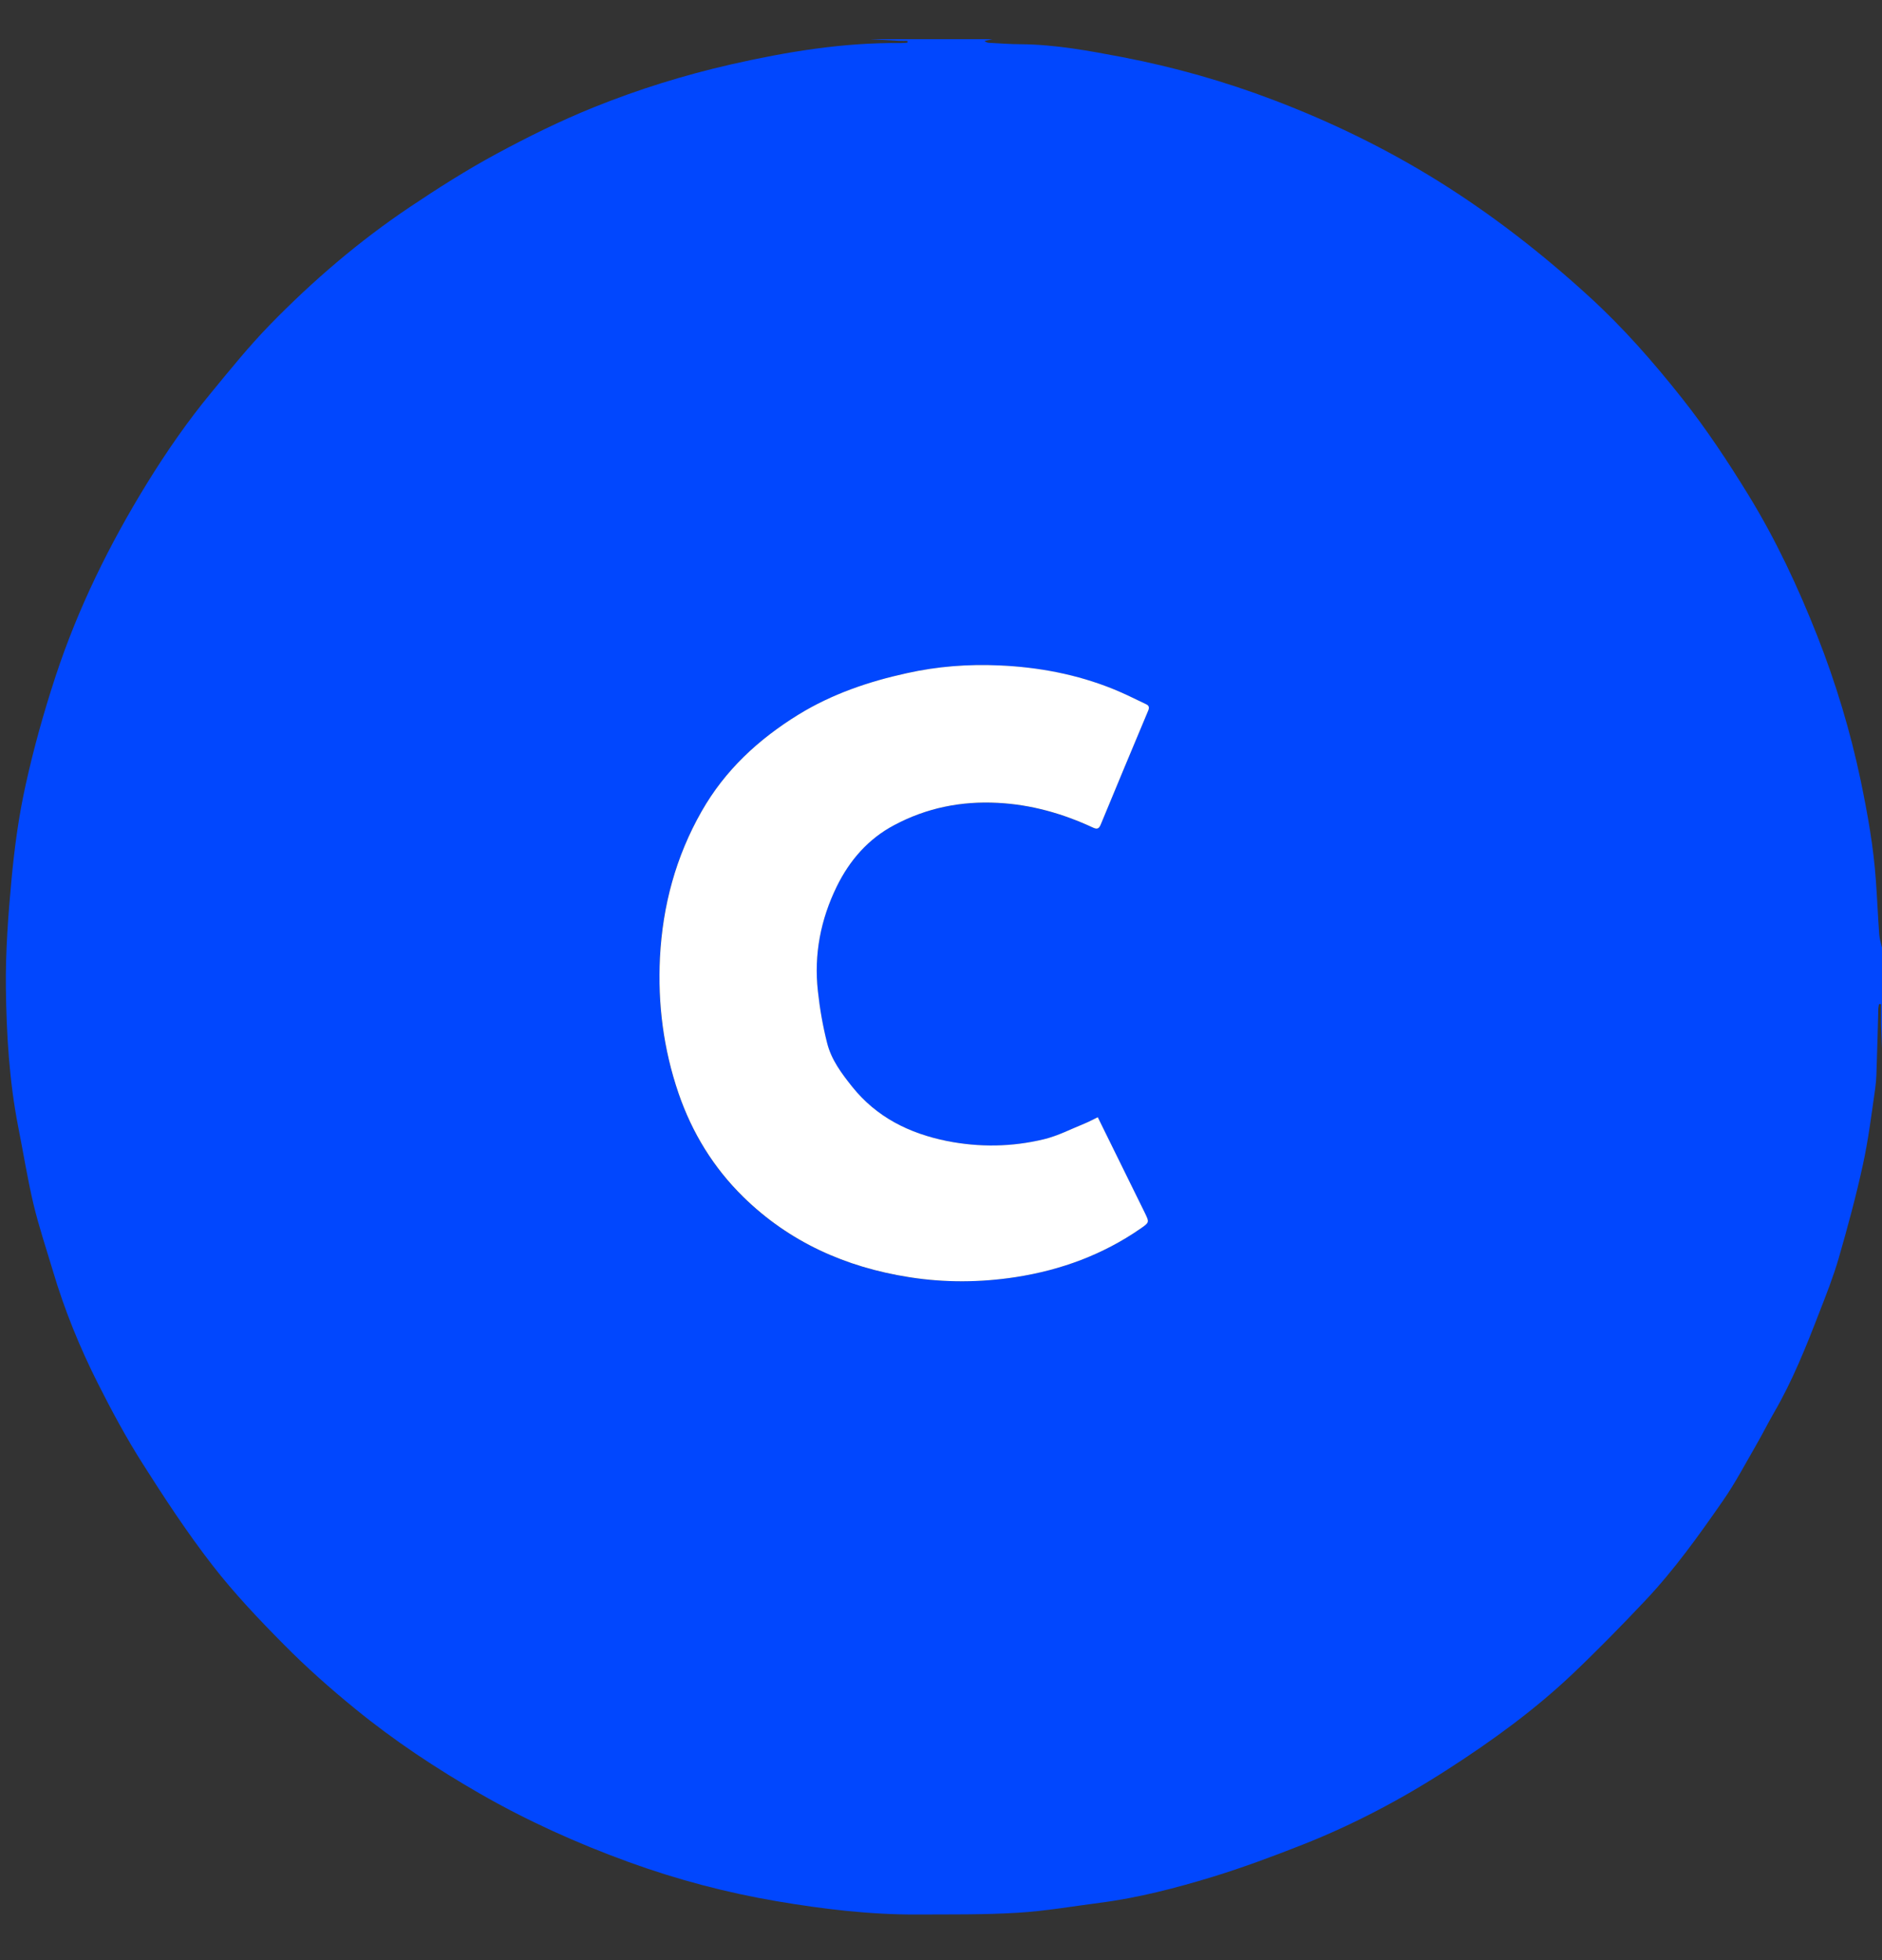 <?xml version="1.0" encoding="UTF-8"?>
<svg xmlns="http://www.w3.org/2000/svg" width="24" height="25" viewBox="0 0 24 25" fill="none">
  <rect x="0" y="0" width="24" height="25" fill="#333333" stroke="none"/>
  <g clip-path="url(#clip0_3698_139509)">
    <path d="M11.112 0.5C11.627 0.5 12.141 0.5 12.655 0.5C12.622 0.507 12.588 0.515 12.555 0.522C12.573 0.538 12.591 0.544 12.61 0.546C12.748 0.553 12.885 0.564 13.022 0.564C13.46 0.568 13.889 0.648 14.315 0.729C14.975 0.856 15.618 1.038 16.247 1.278C16.975 1.555 17.672 1.894 18.335 2.306C19.027 2.737 19.667 3.235 20.267 3.784C20.699 4.178 21.084 4.618 21.447 5.076C21.759 5.469 22.034 5.886 22.297 6.314C22.648 6.886 22.931 7.492 23.176 8.114C23.41 8.709 23.595 9.322 23.727 9.949C23.815 10.373 23.892 10.798 23.922 11.231C23.939 11.461 23.948 11.691 23.965 11.922C23.97 11.98 23.989 12.037 24.002 12.095V13.419C23.997 13.301 23.992 13.182 23.988 13.063C23.987 12.978 23.988 12.893 23.988 12.807C23.98 12.807 23.971 12.807 23.962 12.807C23.959 12.825 23.954 12.842 23.953 12.86C23.947 13.086 23.942 13.311 23.934 13.537C23.93 13.651 23.93 13.766 23.914 13.879C23.867 14.204 23.827 14.532 23.757 14.852C23.67 15.254 23.562 15.651 23.448 16.047C23.38 16.282 23.289 16.512 23.2 16.741C23.032 17.176 22.859 17.61 22.624 18.015C22.546 18.149 22.477 18.289 22.399 18.424C22.26 18.664 22.131 18.911 21.974 19.137C21.666 19.581 21.352 20.021 20.981 20.414C20.68 20.733 20.373 21.047 20.055 21.349C19.568 21.811 19.026 22.204 18.462 22.567C17.877 22.945 17.263 23.27 16.615 23.526C16.235 23.676 15.851 23.819 15.46 23.939C14.99 24.082 14.514 24.206 14.024 24.269C13.675 24.314 13.327 24.375 12.975 24.396C12.549 24.422 12.12 24.416 11.692 24.418C11.092 24.421 10.498 24.349 9.907 24.249C9.261 24.139 8.631 23.972 8.017 23.749C7.362 23.511 6.725 23.224 6.119 22.876C5.56 22.554 5.023 22.199 4.525 21.791C4.212 21.536 3.908 21.266 3.623 20.978C3.302 20.654 2.986 20.321 2.707 19.961C2.387 19.548 2.098 19.108 1.818 18.666C1.61 18.339 1.425 17.995 1.25 17.648C1.018 17.188 0.823 16.71 0.676 16.214C0.591 15.929 0.496 15.647 0.427 15.358C0.35 15.034 0.298 14.703 0.233 14.376C0.118 13.788 0.082 13.192 0.075 12.596C0.07 12.136 0.104 11.674 0.147 11.215C0.185 10.811 0.239 10.406 0.327 10.011C0.429 9.546 0.558 9.086 0.706 8.634C0.992 7.761 1.396 6.941 1.878 6.159C2.125 5.759 2.392 5.373 2.691 5.011C2.935 4.714 3.177 4.414 3.445 4.139C3.989 3.581 4.58 3.074 5.229 2.639C5.584 2.401 5.947 2.17 6.322 1.967C6.727 1.748 7.143 1.542 7.569 1.37C8.138 1.14 8.724 0.958 9.324 0.821C10.039 0.659 10.758 0.54 11.493 0.549C11.52 0.549 11.547 0.546 11.573 0.544C11.573 0.536 11.573 0.529 11.572 0.521C11.54 0.521 11.508 0.522 11.476 0.521C11.355 0.515 11.233 0.507 11.112 0.501V0.5ZM13.999 14.249C13.951 14.273 13.892 14.306 13.83 14.331C13.657 14.401 13.489 14.489 13.309 14.532C12.902 14.63 12.488 14.636 12.075 14.553C11.594 14.457 11.177 14.249 10.866 13.861C10.732 13.693 10.6 13.516 10.547 13.305C10.492 13.088 10.454 12.865 10.429 12.642C10.378 12.174 10.464 11.727 10.67 11.306C10.834 10.973 11.072 10.698 11.403 10.523C11.815 10.305 12.257 10.216 12.724 10.241C13.15 10.263 13.55 10.377 13.934 10.555C13.987 10.579 14.012 10.574 14.035 10.519C14.236 10.033 14.438 9.548 14.642 9.063C14.659 9.023 14.651 8.999 14.614 8.981C14.475 8.917 14.338 8.846 14.197 8.789C13.731 8.602 13.246 8.51 12.744 8.488C12.345 8.469 11.952 8.5 11.563 8.586C11.075 8.694 10.607 8.854 10.177 9.118C9.67 9.431 9.245 9.826 8.947 10.348C8.617 10.926 8.448 11.553 8.415 12.214C8.386 12.804 8.459 13.381 8.652 13.944C8.826 14.451 9.098 14.894 9.477 15.266C10.063 15.842 10.784 16.162 11.591 16.29C12.045 16.362 12.502 16.358 12.955 16.288C13.528 16.199 14.063 16.004 14.542 15.672C14.657 15.592 14.659 15.591 14.597 15.467C14.4 15.065 14.202 14.664 13.998 14.25L13.999 14.249Z" fill="#0147FE"></path>
    <path d="M13.999 14.249C14.203 14.663 14.401 15.064 14.598 15.466C14.659 15.591 14.658 15.591 14.543 15.671C14.063 16.003 13.529 16.199 12.956 16.288C12.503 16.358 12.046 16.361 11.592 16.289C10.784 16.162 10.065 15.841 9.478 15.265C9.1 14.894 8.827 14.451 8.653 13.944C8.46 13.38 8.387 12.803 8.416 12.213C8.45 11.552 8.618 10.925 8.948 10.347C9.245 9.825 9.67 9.431 10.178 9.117C10.608 8.852 11.076 8.693 11.564 8.586C11.953 8.499 12.346 8.469 12.745 8.487C13.247 8.509 13.733 8.601 14.198 8.789C14.34 8.846 14.476 8.916 14.614 8.981C14.652 8.998 14.659 9.022 14.643 9.062C14.439 9.547 14.237 10.033 14.036 10.519C14.013 10.573 13.988 10.579 13.935 10.554C13.551 10.376 13.151 10.262 12.725 10.24C12.258 10.215 11.816 10.304 11.405 10.523C11.073 10.698 10.835 10.972 10.671 11.306C10.465 11.727 10.378 12.174 10.43 12.641C10.454 12.864 10.493 13.087 10.548 13.304C10.601 13.516 10.733 13.692 10.867 13.86C11.178 14.249 11.595 14.456 12.076 14.553C12.489 14.635 12.903 14.629 13.31 14.531C13.489 14.488 13.658 14.4 13.831 14.33C13.893 14.305 13.951 14.272 14 14.249L13.999 14.249Z" fill="white"></path>
  </g>
  <defs>
    <clipPath id="clip0_3698_139509">
      <rect width="24" height="24" fill="white" transform="translate(0 0.5)"></rect>
    </clipPath>
  </defs>
</svg>
